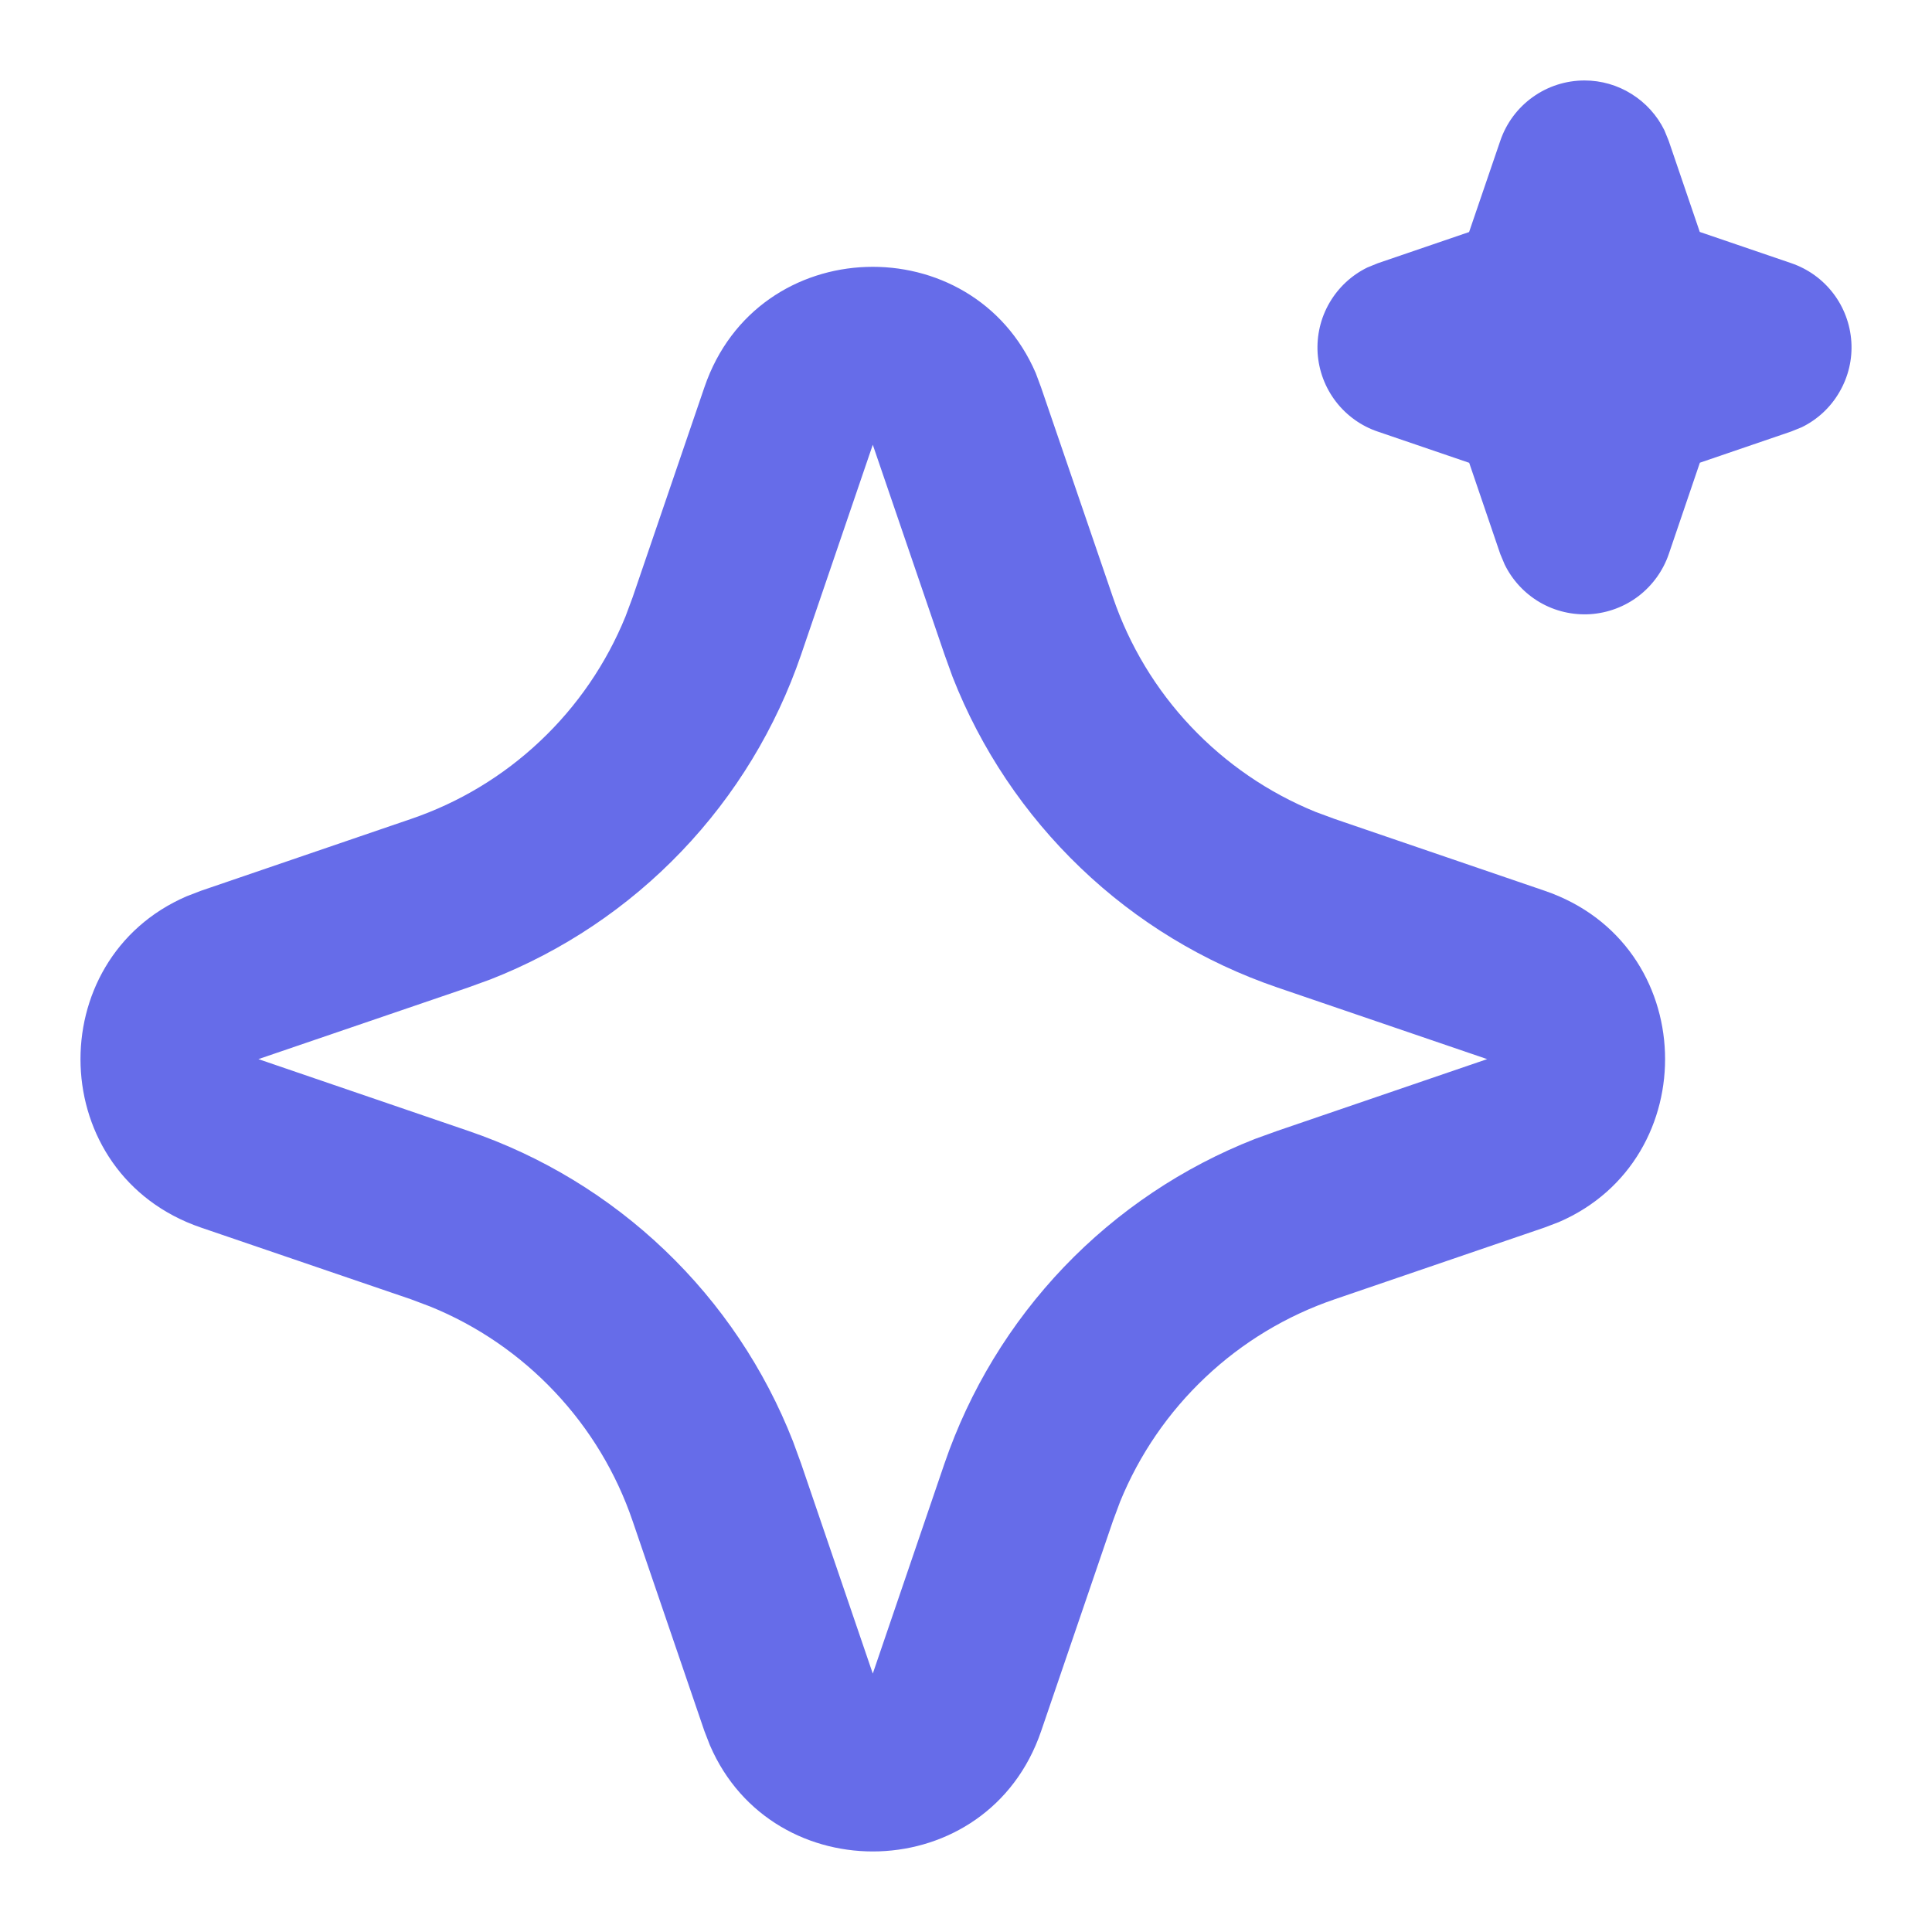 <svg width="20" height="20" viewBox="0 0 20 20" fill="none" xmlns="http://www.w3.org/2000/svg">
<path d="M7.292 4.009C7.842 2.397 10.069 2.348 10.722 3.862L10.777 4.01L11.521 6.183C11.691 6.682 11.966 7.138 12.328 7.521C12.69 7.904 13.129 8.205 13.617 8.404L13.817 8.478L15.99 9.221C17.602 9.771 17.651 11.998 16.137 12.651L15.99 12.707L13.817 13.45C13.318 13.62 12.862 13.895 12.479 14.257C12.095 14.619 11.794 15.058 11.595 15.546L11.521 15.745L10.778 17.92C10.228 19.531 8.001 19.58 7.349 18.067L7.292 17.92L6.549 15.746C6.379 15.247 6.104 14.791 5.742 14.408C5.381 14.025 4.941 13.723 4.453 13.525L4.254 13.45L2.081 12.708C0.468 12.157 0.419 9.93 1.933 9.278L2.081 9.221L4.254 8.478C4.753 8.308 5.209 8.033 5.592 7.671C5.975 7.31 6.276 6.87 6.475 6.382L6.549 6.183L7.292 4.009ZM9.035 4.604L8.293 6.777C8.033 7.537 7.611 8.232 7.056 8.812C6.501 9.393 5.826 9.845 5.079 10.138L4.848 10.222L2.675 10.964L4.848 11.707C5.608 11.966 6.303 12.388 6.883 12.943C7.464 13.498 7.916 14.173 8.209 14.921L8.293 15.151L9.035 17.325L9.777 15.151C10.037 14.391 10.459 13.697 11.014 13.116C11.569 12.536 12.244 12.083 12.992 11.79L13.222 11.707L15.395 10.964L13.222 10.222C12.462 9.962 11.767 9.541 11.187 8.985C10.607 8.43 10.154 7.755 9.861 7.007L9.778 6.777L9.035 4.604ZM16.403 0.833C16.575 0.833 16.744 0.881 16.89 0.973C17.036 1.064 17.154 1.194 17.23 1.349L17.274 1.457L17.596 2.401L18.542 2.724C18.715 2.783 18.866 2.891 18.977 3.036C19.088 3.181 19.153 3.355 19.165 3.537C19.177 3.719 19.134 3.9 19.042 4.058C18.951 4.216 18.815 4.343 18.651 4.423L18.542 4.467L17.597 4.79L17.275 5.736C17.216 5.908 17.107 6.059 16.963 6.17C16.818 6.281 16.643 6.346 16.461 6.358C16.279 6.369 16.098 6.327 15.94 6.235C15.783 6.143 15.656 6.007 15.576 5.843L15.531 5.736L15.209 4.791L14.263 4.468C14.091 4.41 13.939 4.301 13.828 4.156C13.717 4.011 13.652 3.837 13.64 3.655C13.629 3.473 13.671 3.292 13.763 3.134C13.855 2.976 13.991 2.849 14.155 2.769L14.263 2.725L15.208 2.402L15.531 1.457C15.593 1.275 15.71 1.117 15.867 1.005C16.023 0.893 16.21 0.833 16.403 0.833Z" fill="#666CE9"/>
</svg>
